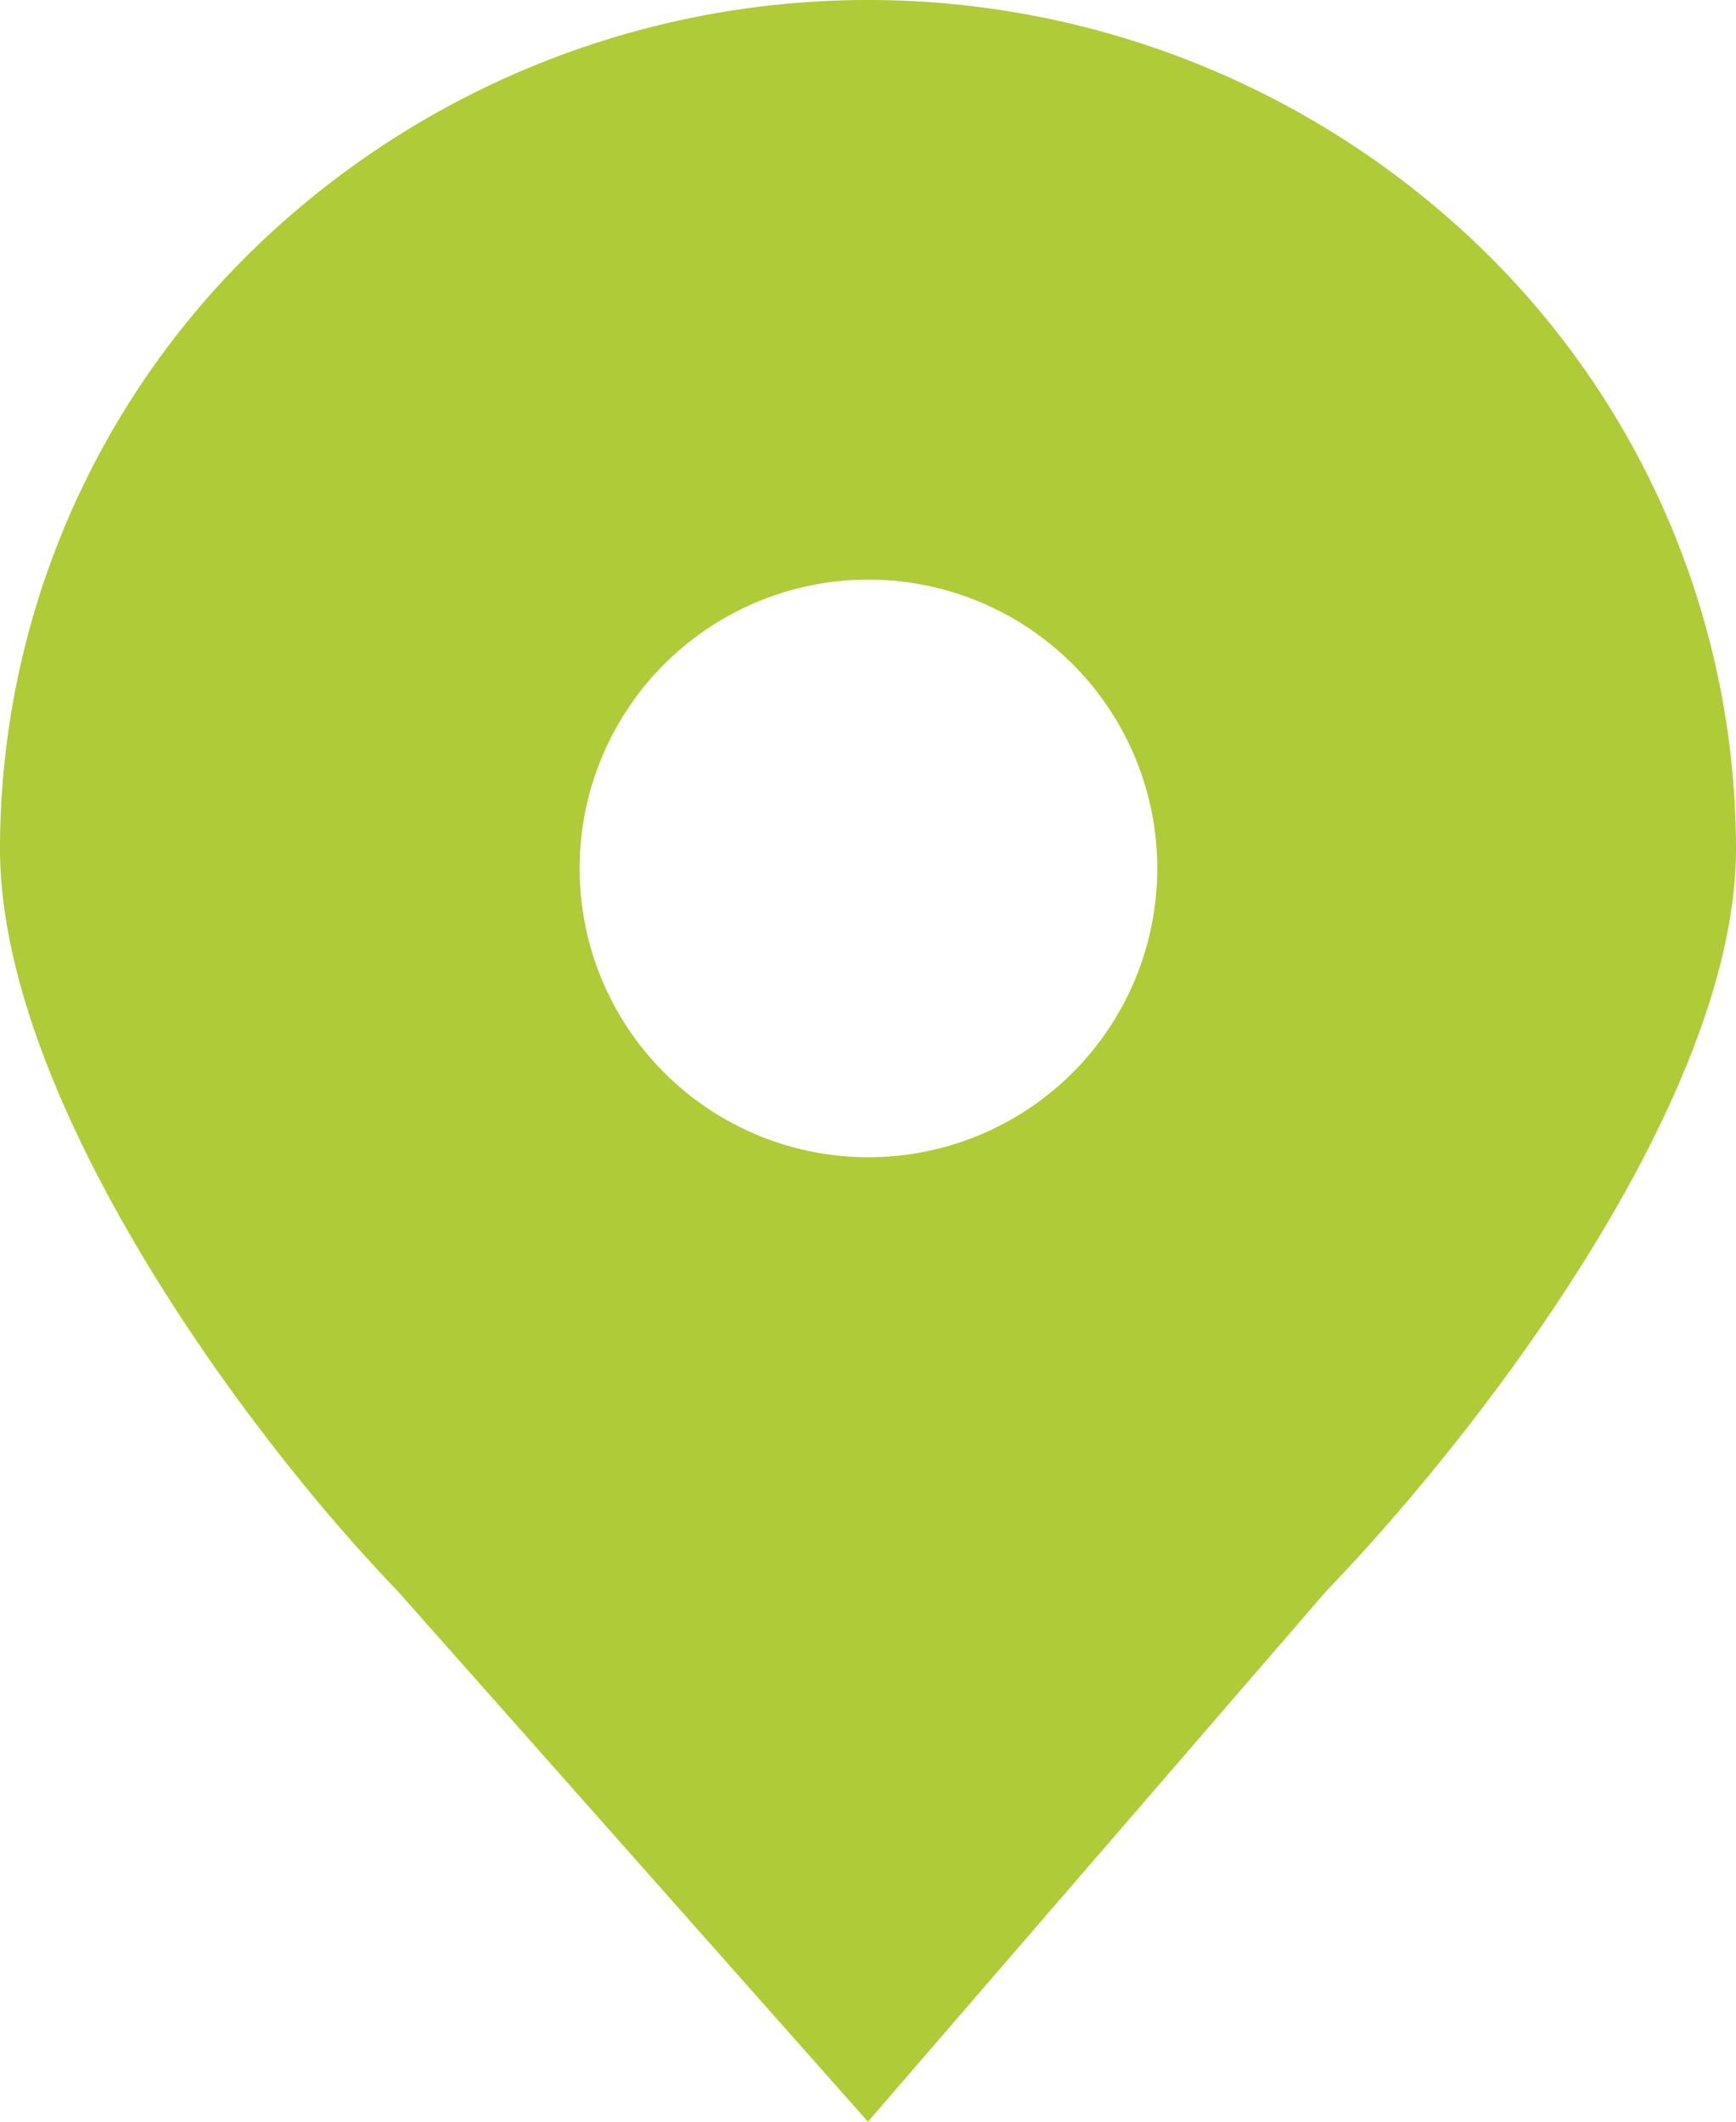 <svg xmlns="http://www.w3.org/2000/svg" width="13.091" height="16" viewBox="0 0 13.091 16">
  <path id="Tracé_73" data-name="Tracé 73" d="M12.628,1.875a6.649,6.649,0,0,0-9.256,0A6.308,6.308,0,0,0,1.455,6.4c0,1.87,1.817,4.374,3,5.6L8,16l3.455-4c1.183-1.227,3.091-3.73,3.091-5.6a6.313,6.313,0,0,0-1.918-4.525ZM8,8.727a2.178,2.178,0,1,1,1.544-.638A2.178,2.178,0,0,1,8,8.727Z" transform="translate(-1.455 0)" fill="#afcb37"/>
</svg>
